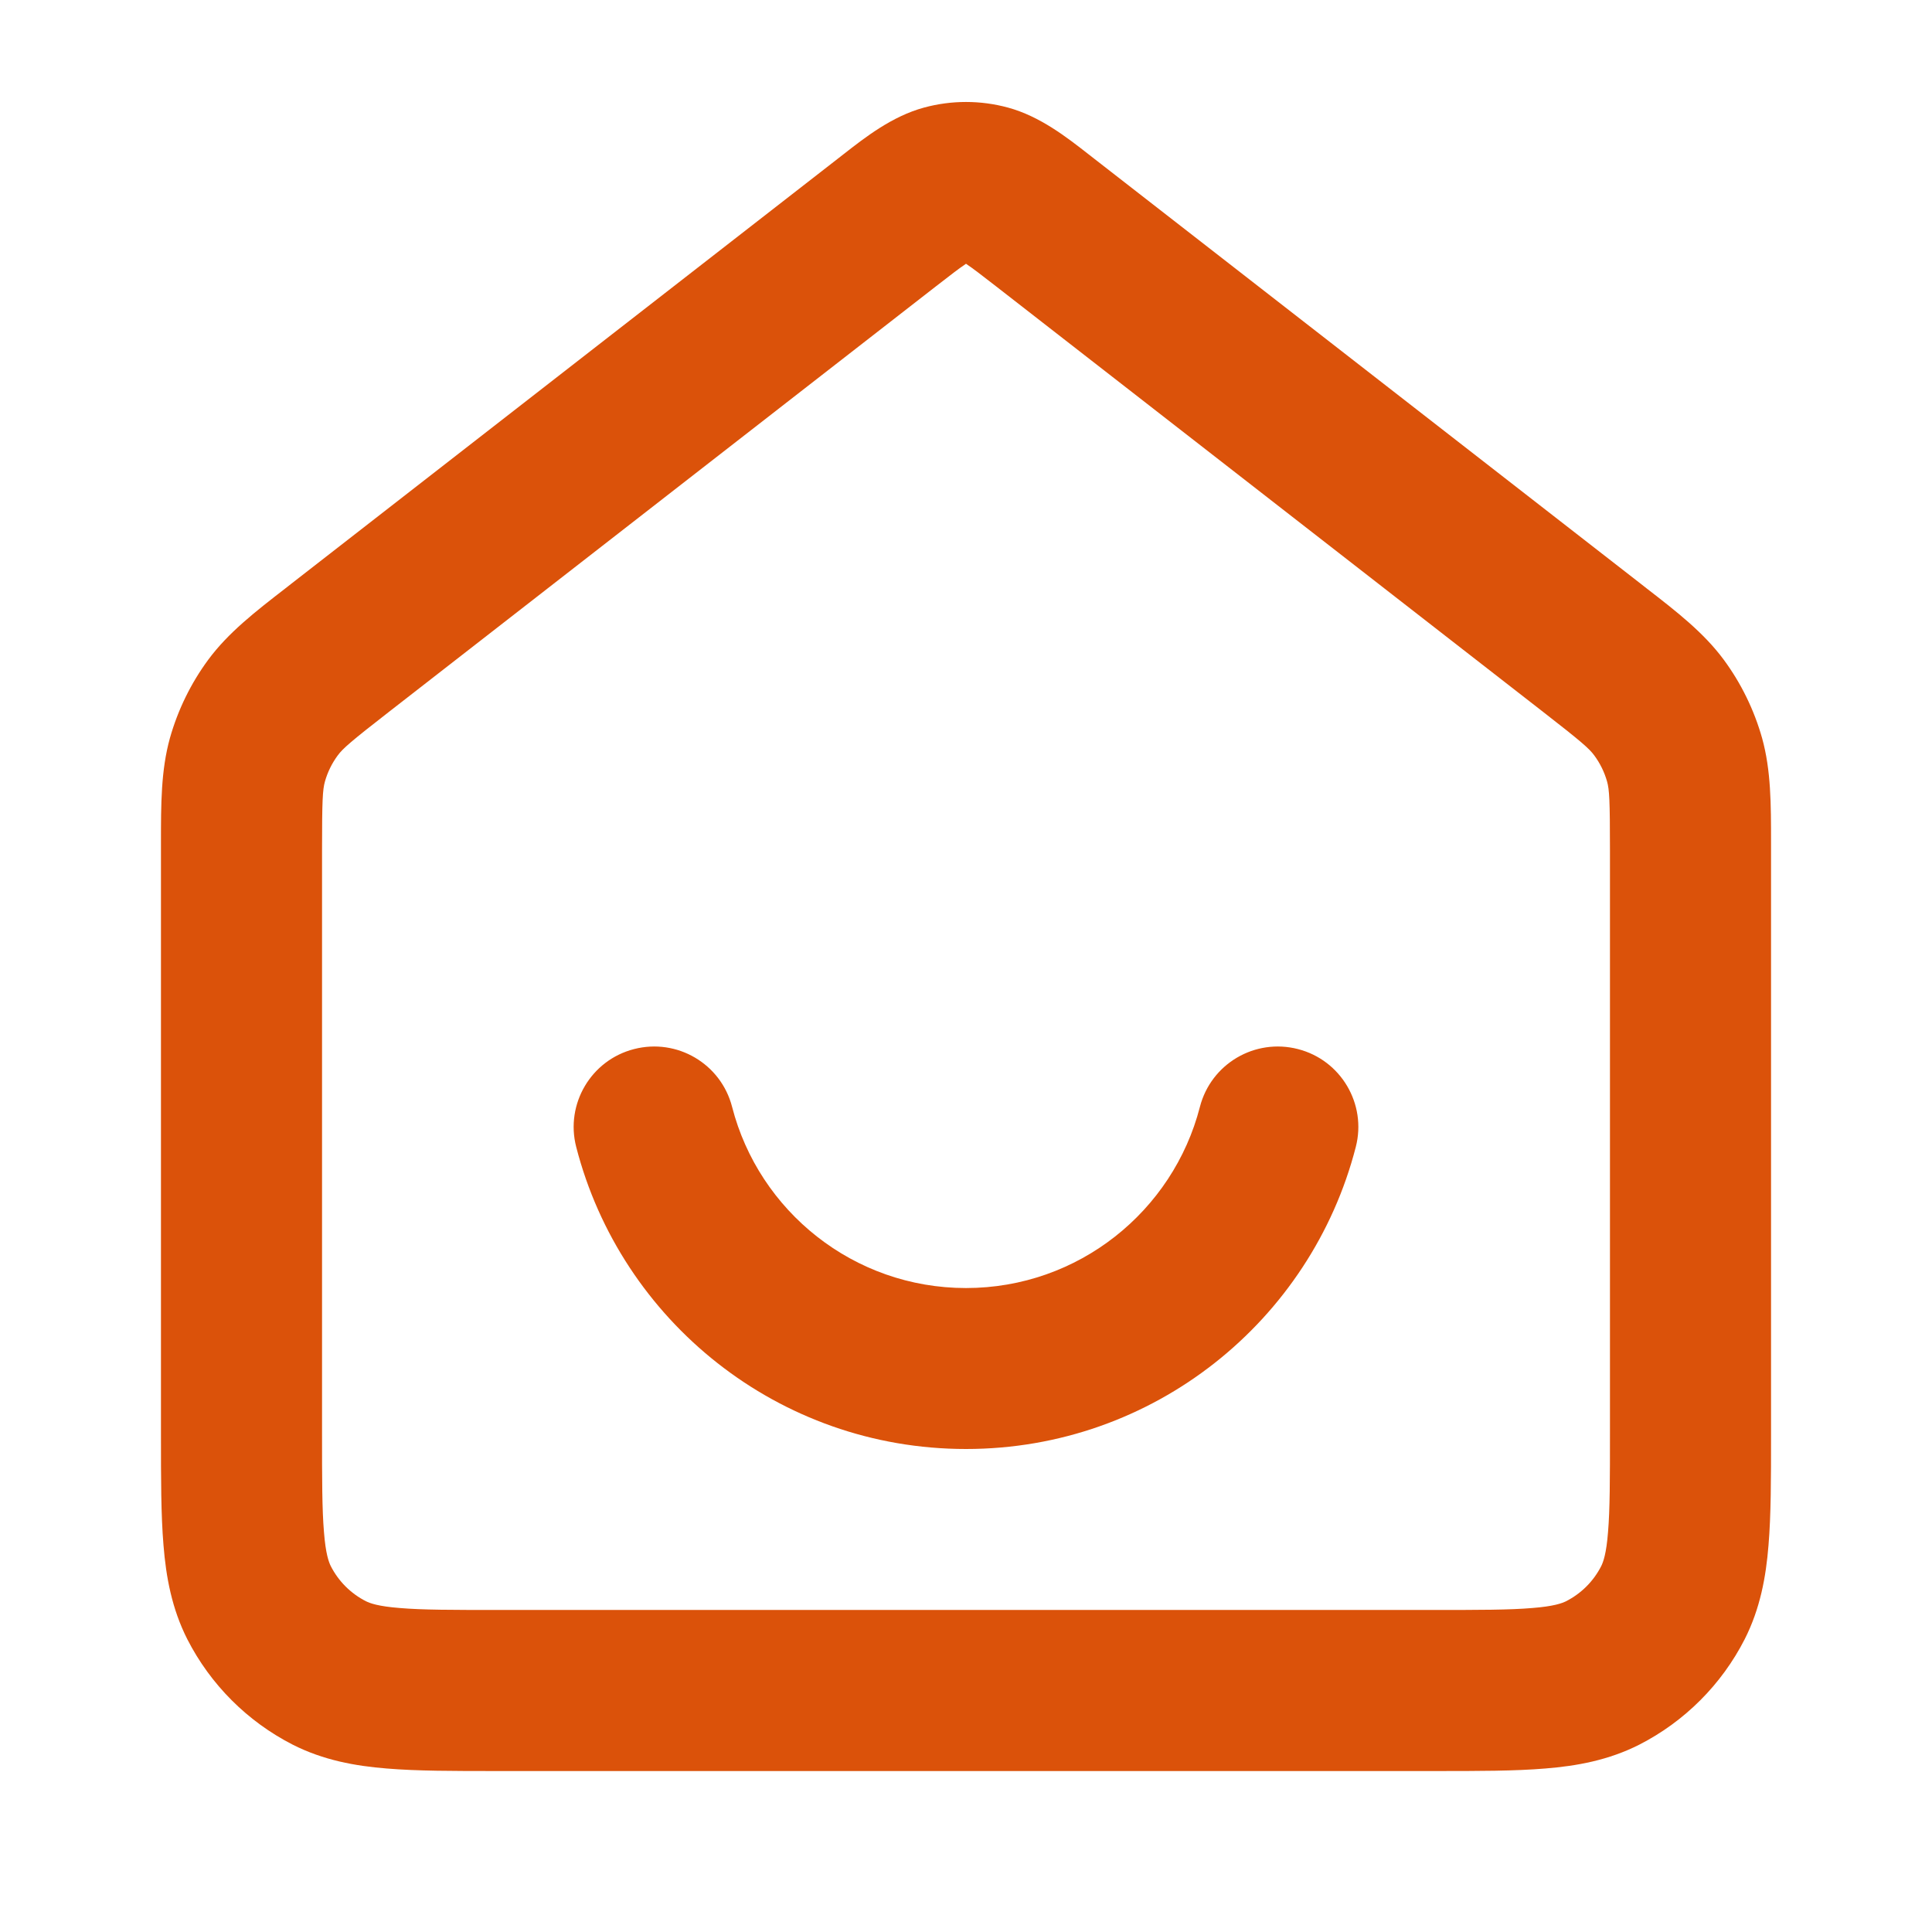 <svg width="16" height="16" viewBox="0 0 16 16" fill="none" xmlns="http://www.w3.org/2000/svg">
<path fill-rule="evenodd" clip-rule="evenodd" d="M7.652 0.891C7.88 0.829 8.12 0.829 8.348 0.891C8.613 0.963 8.836 1.138 9.014 1.277C9.031 1.291 9.048 1.304 9.064 1.316L13.586 4.833C13.603 4.847 13.62 4.86 13.637 4.873C13.889 5.068 14.11 5.24 14.275 5.463C14.419 5.658 14.527 5.879 14.593 6.113C14.667 6.38 14.667 6.66 14.667 6.978C14.667 6.999 14.667 7.021 14.667 7.043V11.892C14.667 12.244 14.667 12.547 14.646 12.797C14.625 13.06 14.577 13.322 14.449 13.575C14.257 13.951 13.951 14.257 13.575 14.449C13.322 14.577 13.06 14.625 12.797 14.646C12.547 14.667 12.244 14.667 11.892 14.667H4.108C3.756 14.667 3.453 14.667 3.203 14.646C2.94 14.625 2.678 14.577 2.425 14.449C2.049 14.257 1.743 13.951 1.551 13.575C1.423 13.322 1.375 13.06 1.354 12.797C1.333 12.547 1.333 12.244 1.333 11.892L1.333 7.043C1.333 7.021 1.333 6.999 1.333 6.978C1.333 6.66 1.333 6.38 1.407 6.113C1.473 5.879 1.581 5.658 1.725 5.463C1.89 5.24 2.111 5.068 2.363 4.873C2.38 4.86 2.397 4.847 2.414 4.833L6.936 1.316C6.952 1.304 6.969 1.291 6.986 1.277C7.164 1.138 7.387 0.963 7.652 0.891ZM7.995 2.188C7.945 2.221 7.879 2.272 7.754 2.369L3.233 5.886C2.901 6.144 2.839 6.199 2.797 6.256C2.749 6.321 2.713 6.394 2.691 6.472C2.672 6.54 2.667 6.623 2.667 7.043V11.867C2.667 12.251 2.667 12.499 2.683 12.688C2.697 12.869 2.723 12.936 2.739 12.969C2.803 13.095 2.905 13.197 3.031 13.261C3.064 13.277 3.131 13.303 3.312 13.317C3.501 13.333 3.749 13.333 4.133 13.333H11.867C12.251 13.333 12.499 13.333 12.688 13.317C12.869 13.303 12.936 13.277 12.969 13.261C13.095 13.197 13.197 13.095 13.261 12.969C13.277 12.936 13.303 12.869 13.317 12.688C13.333 12.499 13.333 12.251 13.333 11.867V7.043C13.333 6.623 13.328 6.54 13.309 6.472C13.287 6.394 13.251 6.321 13.203 6.256C13.161 6.199 13.099 6.144 12.767 5.886L8.246 2.369C8.121 2.272 8.055 2.221 8.005 2.188C8.003 2.186 8.002 2.185 8 2.184C7.998 2.185 7.997 2.186 7.995 2.188ZM5.251 8.688C5.608 8.596 5.971 8.81 6.063 9.167C6.285 10.03 7.069 10.667 8 10.667C8.931 10.667 9.715 10.03 9.937 9.167C10.029 8.81 10.392 8.596 10.749 8.688C11.105 8.779 11.32 9.143 11.228 9.499C10.858 10.937 9.554 12 8 12C6.446 12 5.142 10.937 4.772 9.499C4.68 9.143 4.895 8.779 5.251 8.688Z" fill="#DB520A"/>
</svg>
